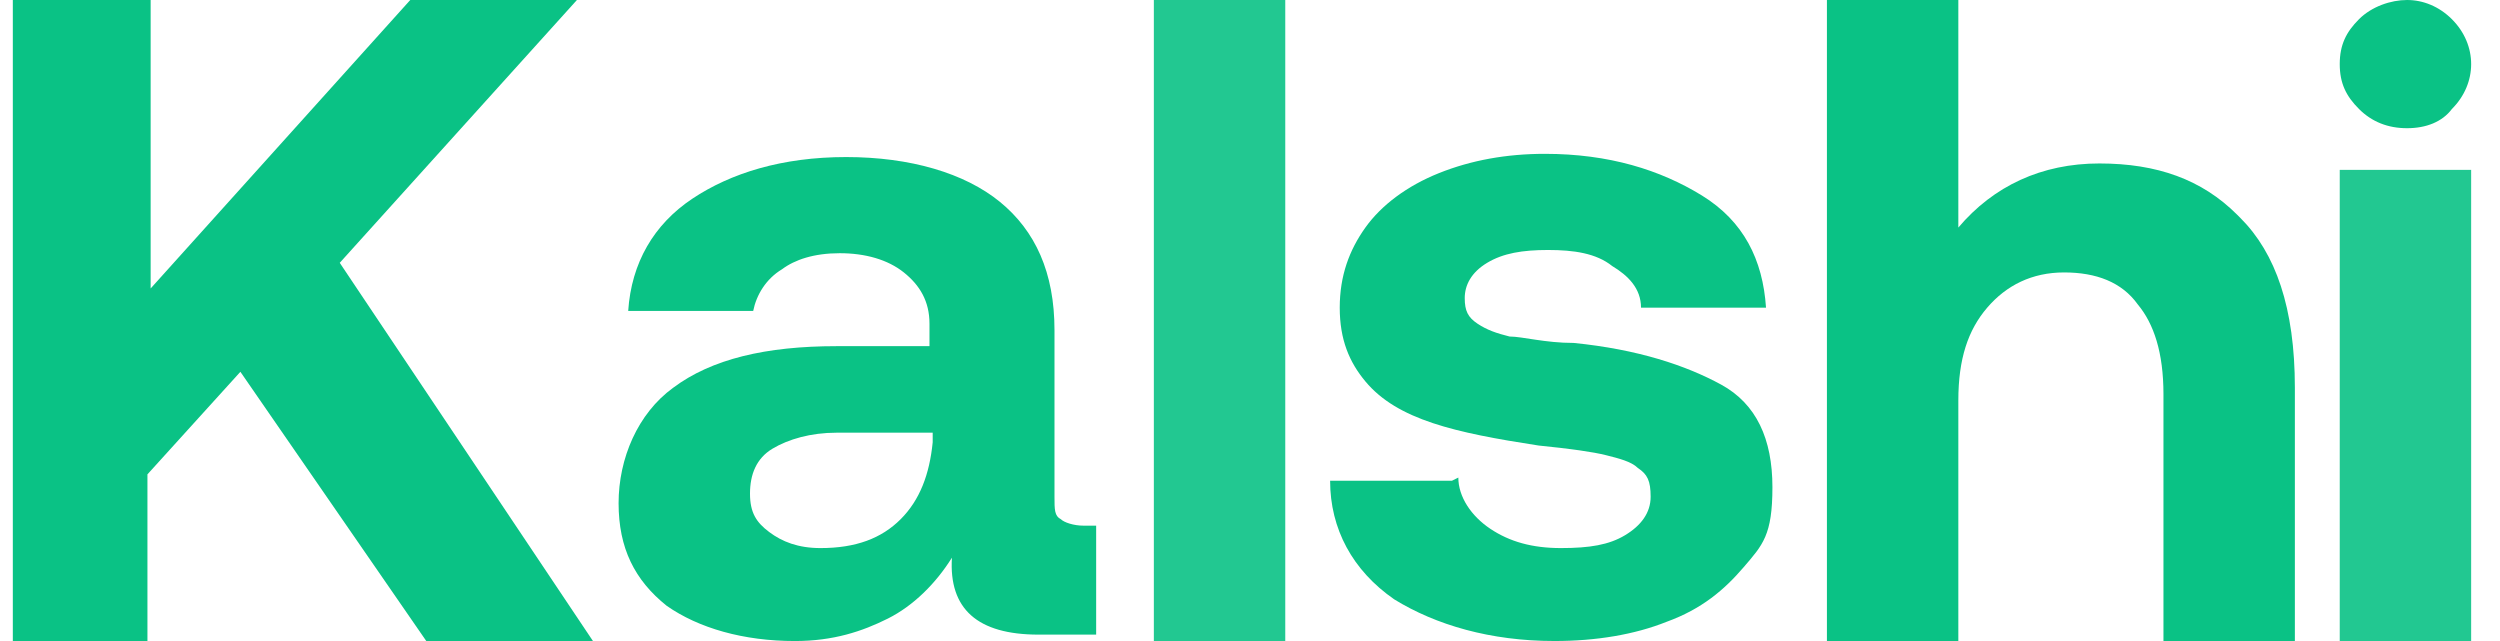 <?xml version="1.0" encoding="UTF-8"?>
<svg id="Layer_1" xmlns="http://www.w3.org/2000/svg" version="1.1" viewBox="0 0 78 20">
  <!-- Generator: Adobe Illustrator 30.0.0, SVG Export Plug-In . SVG Version: 2.1.1 Build 123)  -->
  <defs>
    <style>
      .st0 {
        fill-rule: evenodd;
      }

      .st0, .st1, .st2 {
        fill: #0ac285;
      }

      .st1 {
        fill-opacity: .9;
      }
    </style>
  </defs>
  <path class="st1" d="M40.1,0h-4.1v20h4.1V0Z"/>
  <path class="st2" d="M.4,0h4.3v9L12.8,0h5.2l-7.4,8.2,7.9,11.8h-5.2l-5.8-8.4-2.9,3.2v5.3H.4V0Z"/>
  <path class="st0" d="M34.5,19.8h-2.1c-1.9,0-2.8-.8-2.7-2.4-.5.8-1.2,1.5-2,1.9-.8.4-1.7.7-2.9.7-1.6,0-3-.4-4-1.1-1-.8-1.5-1.8-1.5-3.2s.6-2.8,1.7-3.6c1.2-.9,2.9-1.3,5.1-1.3h2.9v-.7c0-.7-.3-1.2-.8-1.6-.5-.4-1.2-.6-2-.6s-1.4.2-1.8.5c-.5.3-.8.8-.9,1.3h-3.9c.1-1.5.8-2.7,2-3.5,1.2-.8,2.8-1.3,4.8-1.3s3.7.5,4.8,1.4c1.1.9,1.7,2.2,1.7,4v5.2c0,.4,0,.6.2.7.1.1.4.2.7.2h.4v3.4ZM26.1,13.5c-.8,0-1.5.2-2,.5-.5.3-.7.8-.7,1.4s.2.9.6,1.2c.4.3.9.5,1.6.5,1.1,0,1.9-.3,2.5-.9.6-.6.9-1.4,1-2.4v-.3h-3Z"/>
  <path class="st2" d="M45.5,14.9c0,.6.4,1.2,1,1.6.6.4,1.3.6,2.2.6s1.5-.1,2-.4c.5-.3.8-.7.8-1.2s-.1-.7-.4-.9c-.2-.2-.6-.3-1-.4-.4-.1-1.1-.2-2.1-.3-1.3-.2-2.4-.4-3.3-.7-.9-.3-1.6-.7-2.1-1.3-.5-.6-.8-1.3-.8-2.3s.3-1.8.8-2.5c.5-.7,1.3-1.3,2.3-1.7,1-.4,2.1-.6,3.3-.6,2,0,3.6.5,4.9,1.3,1.3.8,1.9,2,2,3.5h-3.9c0-.6-.4-1-.9-1.3-.5-.4-1.2-.5-2-.5s-1.4.1-1.9.4c-.5.3-.7.7-.7,1.1s.1.6.4.8c.3.2.6.3,1,.4.4,0,1.1.2,2,.2,2,.2,3.5.7,4.6,1.3,1.1.6,1.6,1.7,1.6,3.2s-.3,1.8-.9,2.5c-.6.7-1.3,1.3-2.4,1.7-1,.4-2.2.6-3.5.6-2,0-3.7-.5-5-1.3-1.3-.9-2-2.2-2-3.7h3.8Z"/>
  <path class="st2" d="M69.8,6.7c-1.1-1.1-2.5-1.6-4.3-1.6s-3.3.7-4.4,2V0h-4.1v20h4.1v-7.5c0-1.3.3-2.2.9-2.9.6-.7,1.4-1.1,2.4-1.1s1.8.3,2.3,1c.5.6.8,1.5.8,2.8v7.8h4.1v-8c0-2.5-.6-4.2-1.7-5.3Z"/>
  <path class="st1" d="M73,5.3h4.1v14.7h-4.1V5.3Z"/>
  <path class="st2" d="M76.5.6c-.4-.4-.9-.6-1.4-.6s-1.1.2-1.5.6c-.4.4-.6.8-.6,1.4s.2,1,.6,1.4c.4.4.9.6,1.5.6s1.1-.2,1.4-.6c.4-.4.6-.9.6-1.4s-.2-1-.6-1.4Z"/>
</svg>
